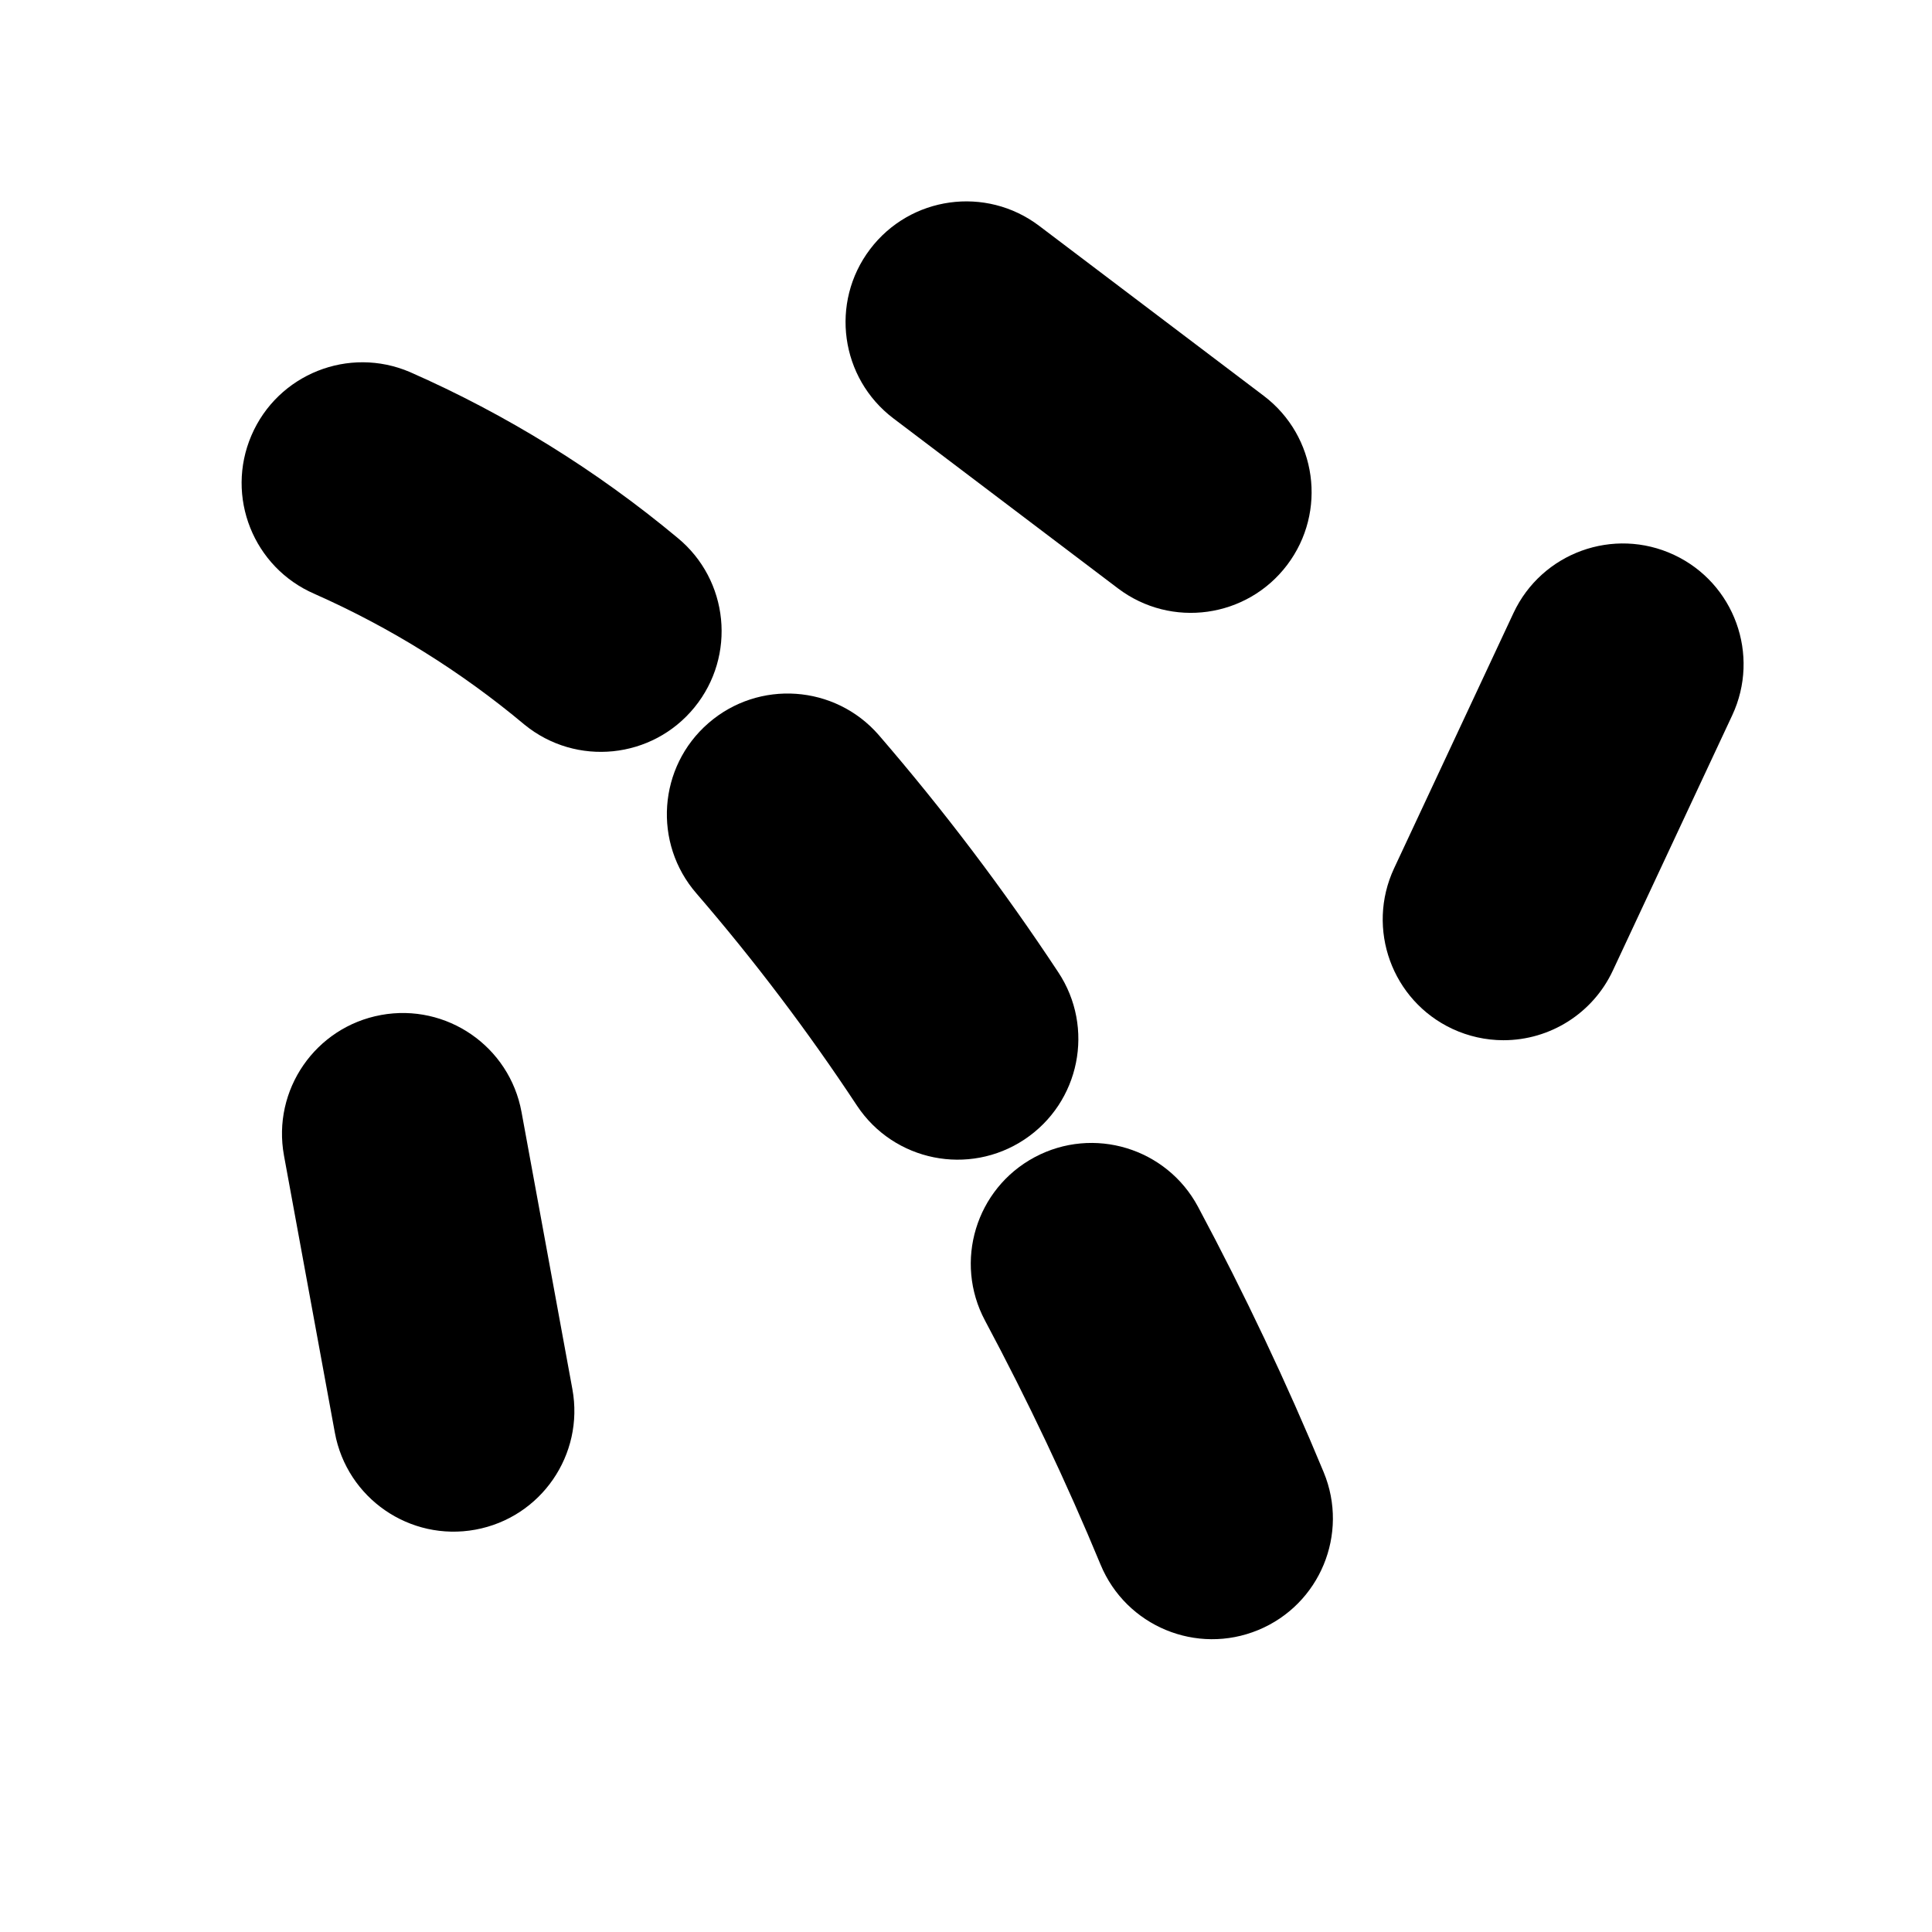 <svg overflow="hidden" xml:space="preserve" xmlns:xlink="http://www.w3.org/1999/xlink" xmlns="http://www.w3.org/2000/svg" height="96" width="96"><g transform="translate(-455 -145)"><path d="M490.2 180.933C487.699 183.107 487.434 186.896 489.608 189.397 492.491 192.738 495.155 196.261 497.586 199.944 499.42 202.704 503.143 203.454 505.903 201.621 508.663 199.787 509.414 196.063 507.58 193.303 504.864 189.19 501.886 185.256 498.665 181.524 496.491 179.024 492.701 178.759 490.2 180.933Z"></path><path d="M506.41 202.501C503.488 204.064 502.385 207.699 503.946 210.621 506.075 214.605 508.006 218.684 509.686 222.744 510.953 225.806 514.463 227.261 517.524 225.994 520.586 224.727 522.041 221.218 520.774 218.156 518.944 213.733 516.844 209.295 514.53 204.966 512.968 202.043 509.333 200.94 506.41 202.501Z"></path><path d="M488.663 171.721C484.64 168.37 480.168 165.6 475.376 163.49 472.332 162.182 468.803 163.589 467.495 166.633 466.186 169.678 467.594 173.206 470.638 174.514 470.642 174.516 470.646 174.518 470.649 174.52 474.407 176.187 477.913 178.372 481.065 181.01 483.634 183.104 487.414 182.719 489.507 180.15 491.596 177.588 491.219 173.818 488.663 171.721Z"></path><path d="M529.703 196.688C532.034 196.689 534.155 195.34 535.141 193.228L541.072 180.546C542.476 177.545 541.18 173.974 538.179 172.57 535.178 171.167 531.607 172.462 530.203 175.463L524.272 188.145C522.869 191.148 524.166 194.72 527.169 196.124 527.963 196.494 528.827 196.687 529.703 196.688Z"></path><path d="M473.93 195.436C470.671 196.033 468.513 199.16 469.111 202.418 469.111 202.419 469.111 202.419 469.111 202.42L471.639 216.19C472.237 219.449 475.364 221.606 478.623 221.008 481.882 220.41 484.039 217.283 483.441 214.024L480.914 200.254C480.316 196.995 477.19 194.838 473.931 195.435 473.931 195.435 473.93 195.436 473.93 195.436Z"></path><path d="M517.797 164.67 506.634 156.221C503.99 154.222 500.227 154.745 498.229 157.389 496.232 160.03 496.753 163.789 499.392 165.789L510.555 174.239C513.198 176.237 516.961 175.714 518.959 173.071 520.956 170.43 520.436 166.67 517.797 164.67Z"></path></g></svg>